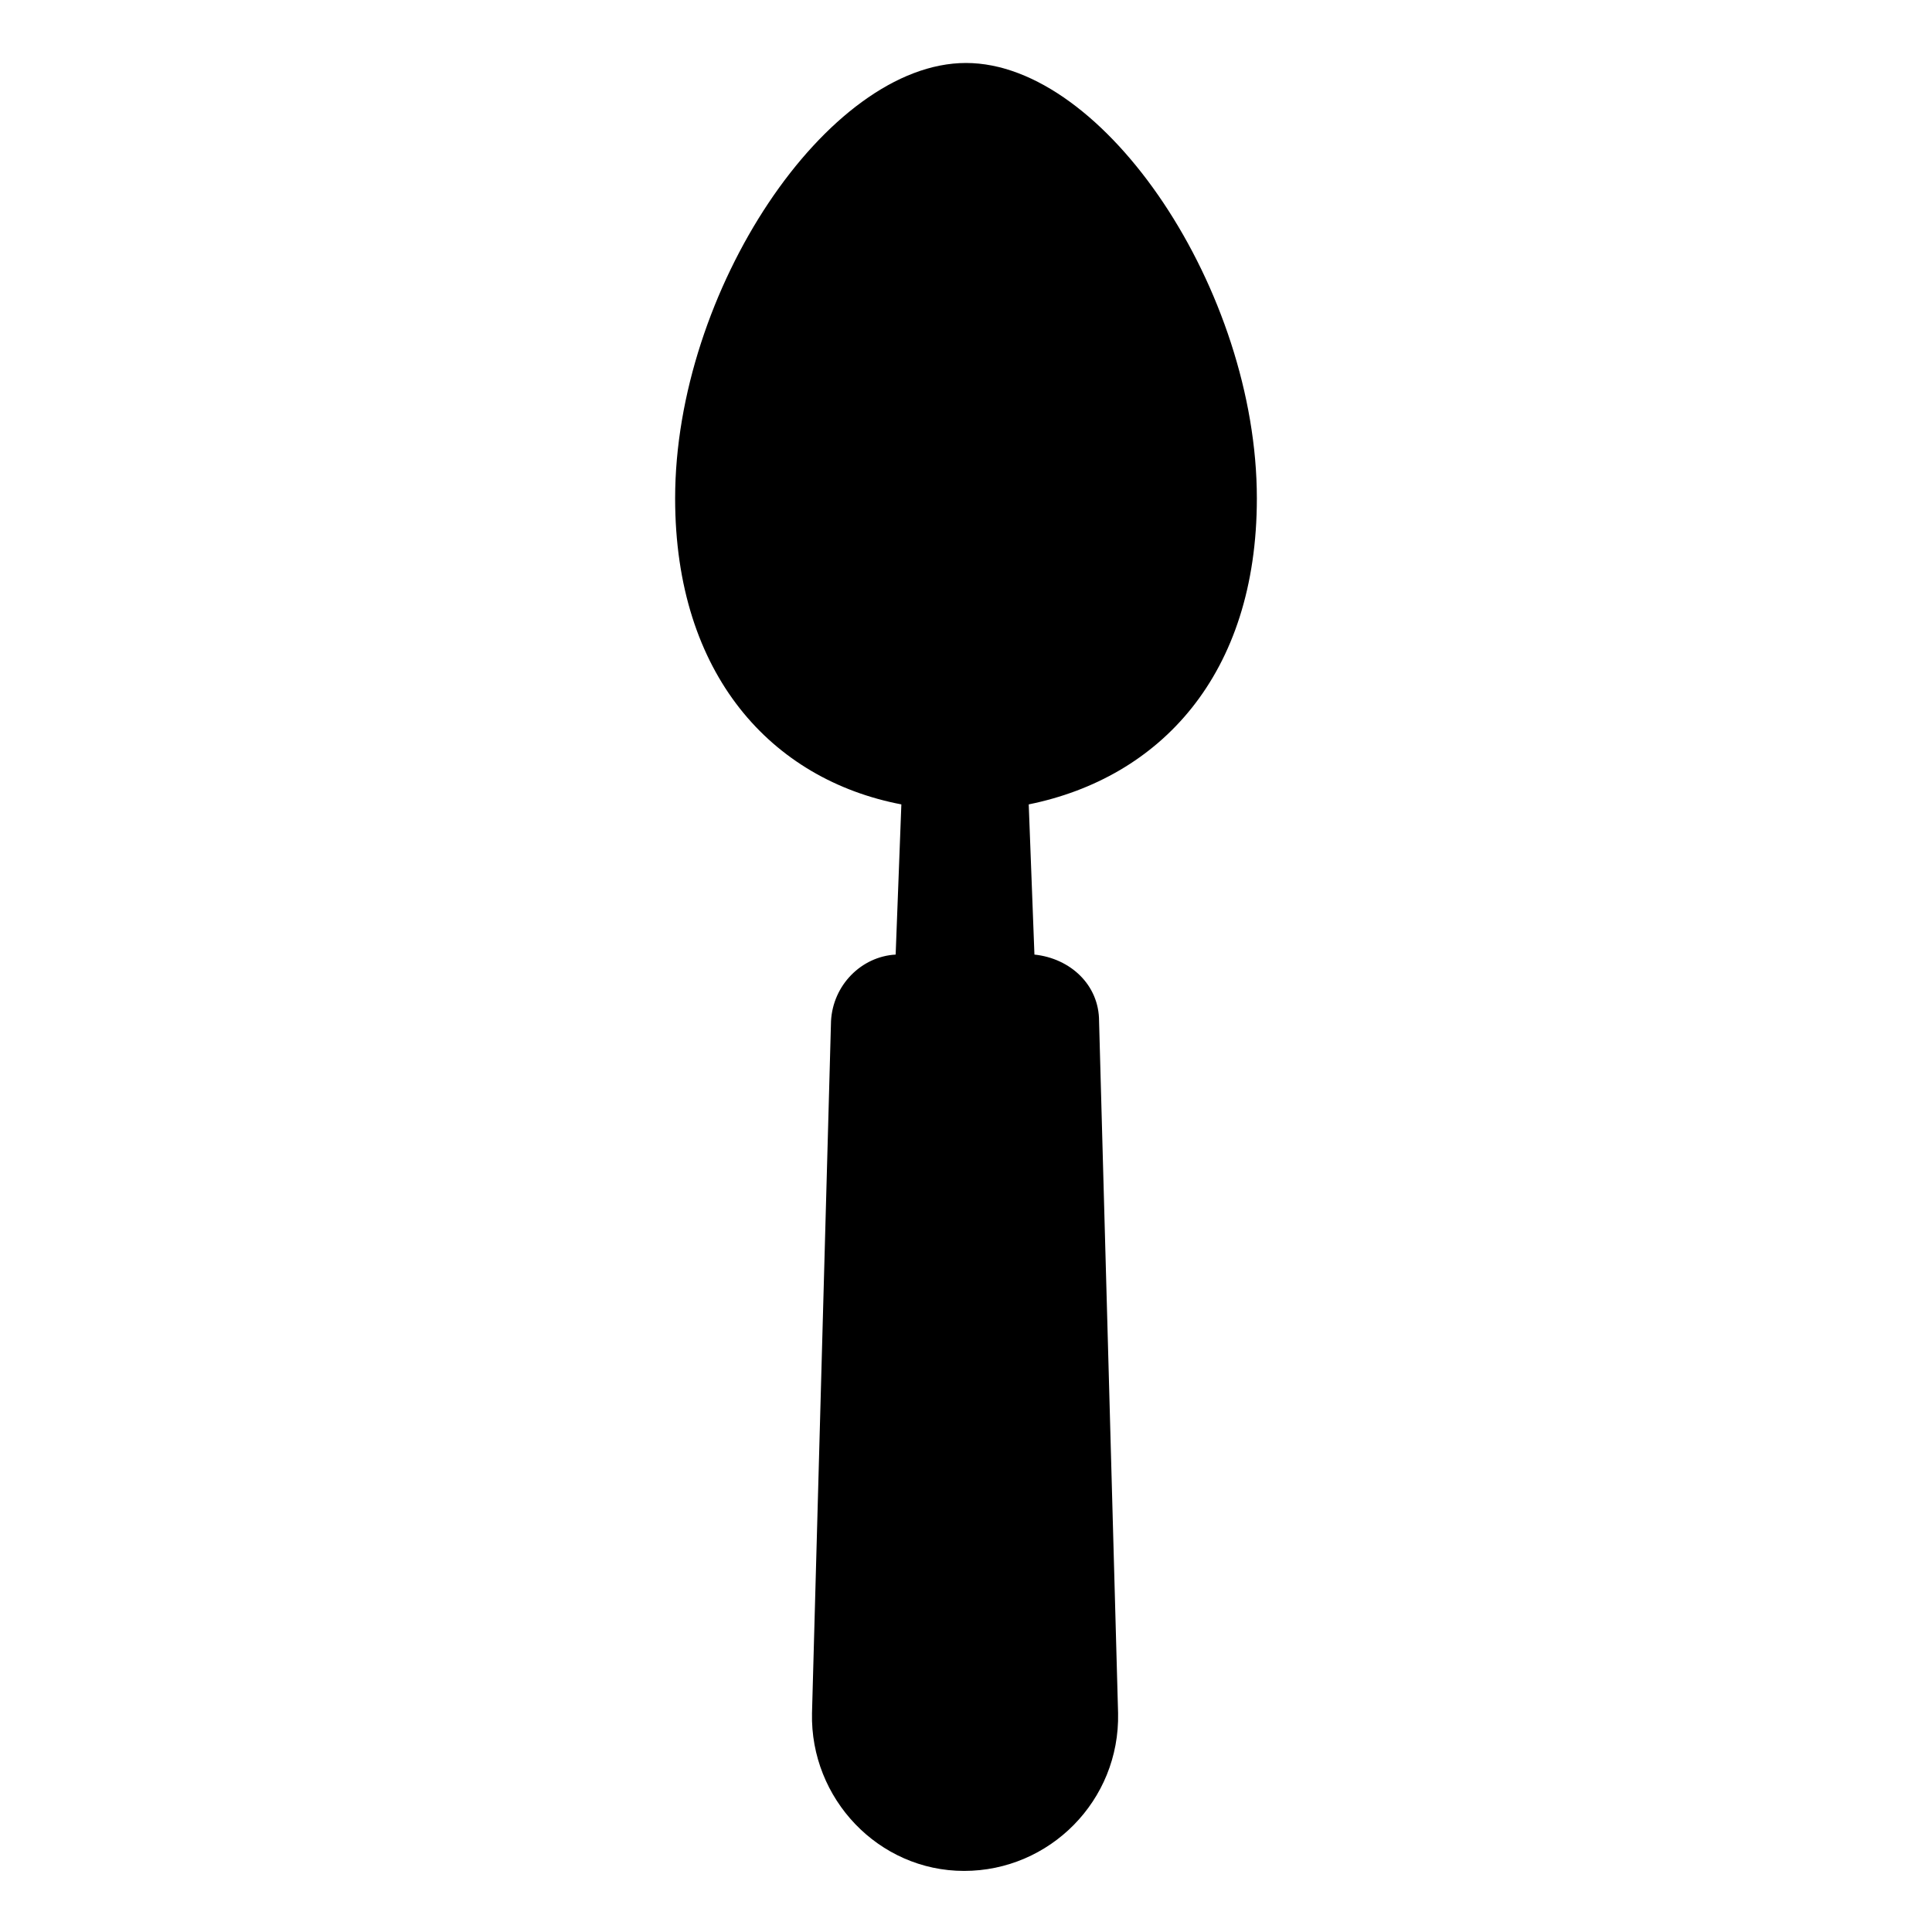 <?xml version="1.0" encoding="UTF-8"?>
<!-- The Best Svg Icon site in the world: iconSvg.co, Visit us! https://iconsvg.co -->
<svg fill="#000000" width="800px" height="800px" version="1.1" viewBox="144 144 512 512" xmlns="http://www.w3.org/2000/svg">
 <path d="m477.08 276.06c0-54.914-40.305-115.37-77.082-115.37s-77.082 60.457-77.082 115.37c0 46.855 25.695 74.562 59.953 81.113l-1.512 39.801c-9.07 0.504-16.625 8.062-17.129 17.633l-5.039 183.39c-0.504 22.672 17.633 41.816 40.305 41.816s41.312-18.641 40.809-41.816l-5.039-183.39c0-9.574-7.559-16.625-17.129-17.633l-1.512-39.801c34.762-7.055 60.457-34.262 60.457-81.113z"/>
</svg>